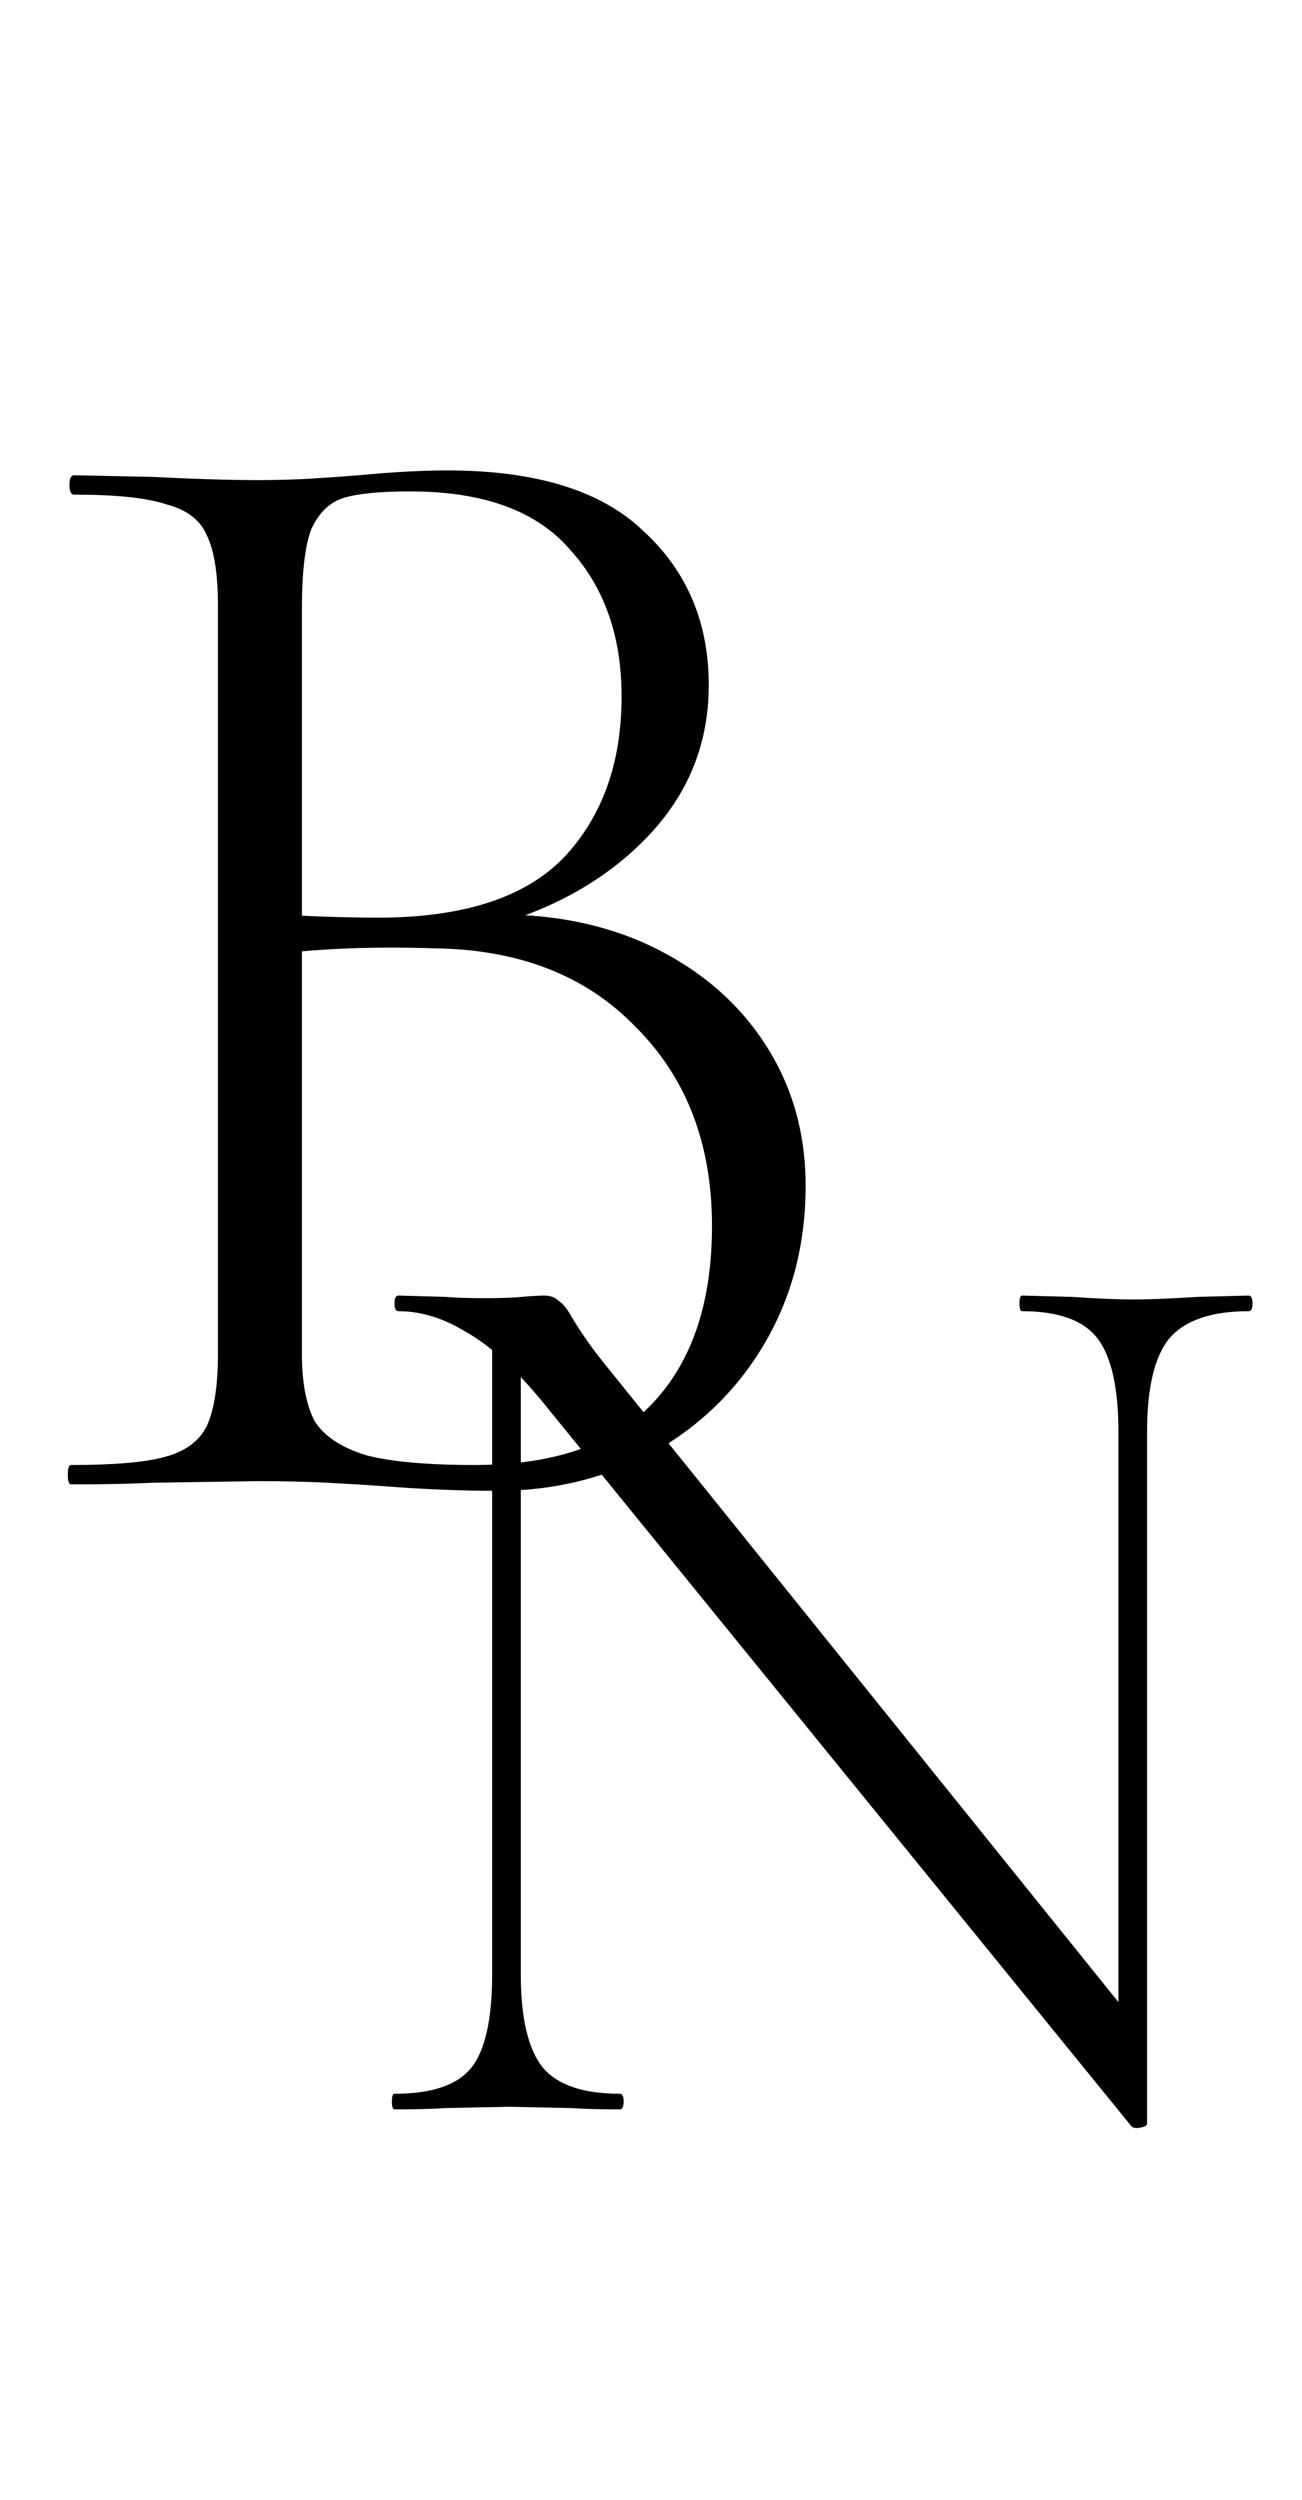 <?xml version="1.0" encoding="UTF-8"?> <svg xmlns="http://www.w3.org/2000/svg" width="50" height="96" viewBox="0 0 50 96" fill="none"><path d="M19.158 35.114C21.473 35.114 23.519 35.569 25.296 36.478C27.073 37.387 28.458 38.627 29.45 40.198C30.442 41.769 30.938 43.546 30.938 45.53C30.938 47.762 30.421 49.767 29.388 51.544C28.355 53.321 26.929 54.727 25.11 55.76C23.291 56.752 21.287 57.248 19.096 57.248C17.691 57.248 16.203 57.186 14.632 57.062C14.053 57.021 13.371 56.979 12.586 56.938C11.801 56.897 10.912 56.876 9.92 56.876L5.828 56.938C5.084 56.979 4.051 57 2.728 57C2.645 57 2.604 56.876 2.604 56.628C2.604 56.38 2.645 56.256 2.728 56.256C4.381 56.256 5.58 56.153 6.324 55.946C7.109 55.739 7.647 55.347 7.936 54.768C8.225 54.148 8.37 53.218 8.37 51.978V23.272C8.37 22.032 8.225 21.123 7.936 20.544C7.688 19.965 7.171 19.573 6.386 19.366C5.642 19.118 4.464 18.994 2.852 18.994C2.728 18.994 2.666 18.87 2.666 18.622C2.666 18.374 2.728 18.25 2.852 18.25L5.828 18.312C7.481 18.395 8.845 18.436 9.92 18.436C10.664 18.436 11.367 18.415 12.028 18.374C12.689 18.333 13.268 18.291 13.764 18.25C15.087 18.126 16.223 18.064 17.174 18.064C20.605 18.064 23.126 18.849 24.738 20.42C26.391 21.949 27.218 23.913 27.218 26.31C27.218 28.583 26.412 30.547 24.8 32.2C23.188 33.853 21.08 35.011 18.476 35.672L19.158 35.114ZM15.748 18.87C14.591 18.87 13.743 18.953 13.206 19.118C12.669 19.283 12.255 19.676 11.966 20.296C11.718 20.916 11.594 21.949 11.594 23.396V35.548L9.734 35.052C11.511 35.176 13.103 35.238 14.508 35.238C17.773 35.238 20.15 34.473 21.638 32.944C23.126 31.373 23.87 29.307 23.87 26.744C23.87 24.429 23.209 22.549 21.886 21.102C20.605 19.614 18.559 18.87 15.748 18.87ZM18.228 56.256C21.287 56.256 23.56 55.471 25.048 53.9C26.577 52.288 27.342 50.015 27.342 47.08C27.342 43.939 26.371 41.397 24.428 39.454C22.527 37.47 19.943 36.457 16.678 36.416C14.157 36.333 11.904 36.437 9.92 36.726L11.594 36.044V51.978C11.594 53.094 11.759 53.962 12.09 54.582C12.462 55.161 13.123 55.595 14.074 55.884C15.025 56.132 16.409 56.256 18.228 56.256Z" fill="black"></path><path d="M18.9 50.9L20 51V75.8C20 77.5 20.283 78.7 20.85 79.4C21.417 80.067 22.4 80.4 23.8 80.4C23.9 80.4 23.95 80.5 23.95 80.7C23.95 80.9 23.9 81 23.8 81C23 81 22.383 80.983 21.95 80.95L19.55 80.9L17.1 80.95C16.667 80.983 16.017 81 15.15 81C15.083 81 15.05 80.9 15.05 80.7C15.05 80.5 15.083 80.4 15.15 80.4C16.583 80.4 17.567 80.067 18.1 79.4C18.633 78.733 18.9 77.533 18.9 75.8V50.9ZM44.05 81.55C44.05 81.617 43.967 81.667 43.8 81.7C43.633 81.733 43.517 81.717 43.45 81.65L20.85 53.85C19.783 52.55 18.8 51.65 17.9 51.15C17.033 50.617 16.167 50.35 15.3 50.35C15.2 50.35 15.15 50.25 15.15 50.05C15.15 49.85 15.2 49.75 15.3 49.75L17.1 49.8C17.467 49.833 17.983 49.85 18.65 49.85C19.217 49.85 19.683 49.833 20.05 49.8C20.417 49.767 20.7 49.75 20.9 49.75C21.133 49.75 21.317 49.817 21.45 49.95C21.617 50.05 21.8 50.283 22 50.65C22.367 51.25 22.767 51.817 23.2 52.35L43.65 77.75L44.05 81.55ZM44.05 81.55L42.95 80V55C42.95 53.3 42.683 52.1 42.15 51.4C41.617 50.7 40.65 50.35 39.25 50.35C39.183 50.35 39.15 50.25 39.15 50.05C39.15 49.85 39.183 49.75 39.25 49.75L41.15 49.8C42.15 49.867 42.95 49.9 43.55 49.9C44.117 49.9 44.933 49.867 46 49.8L47.95 49.75C48.05 49.75 48.1 49.85 48.1 50.05C48.1 50.25 48.05 50.35 47.95 50.35C46.517 50.35 45.5 50.7 44.9 51.4C44.333 52.1 44.05 53.3 44.05 55V81.55Z" fill="black"></path></svg> 